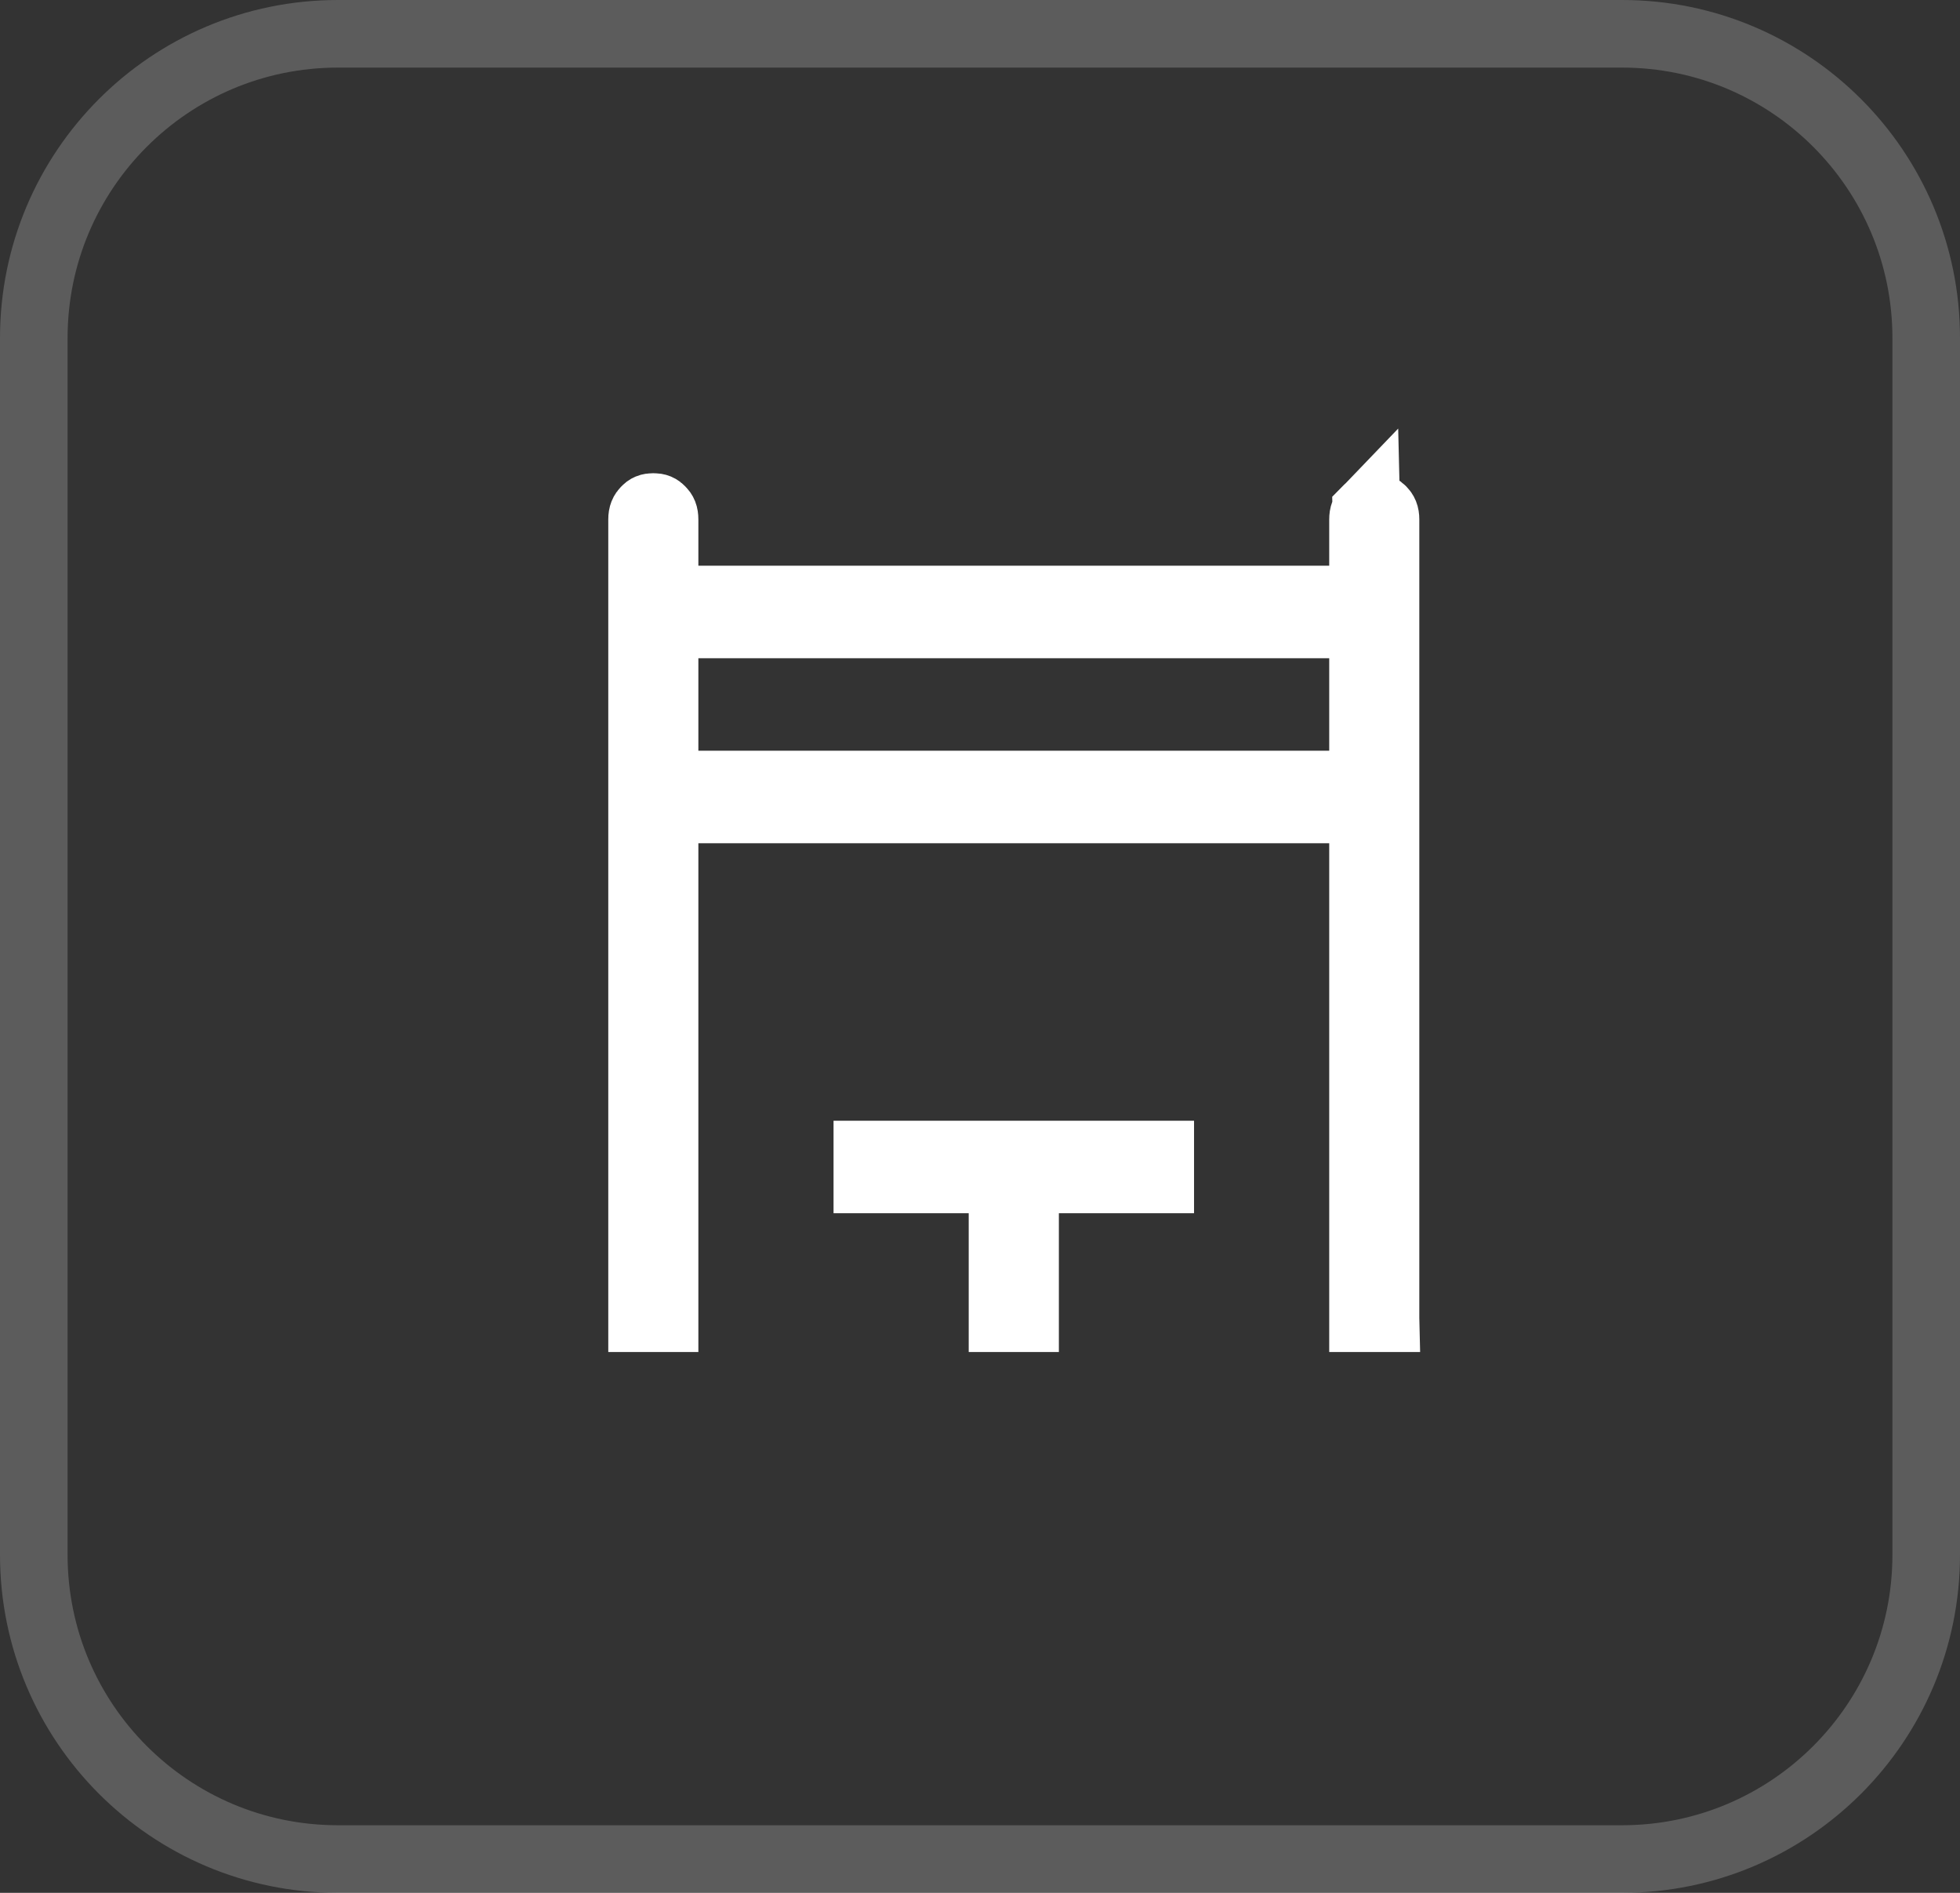 <?xml version="1.0" encoding="UTF-8"?> <svg xmlns="http://www.w3.org/2000/svg" width="29" height="28" viewBox="0 0 29 28" fill="none"><rect x="0" y="0" width="29" height="28" fill="#333333" stroke="none"/><g clip-path="url(#clip0_390_4105)"><path opacity="0.2" d="M5 0.5H24C26.485 0.5 28.5 2.515 28.5 5V23C28.5 25.485 26.485 27.5 24 27.5H5C2.515 27.5 0.5 25.485 0.5 23V5C0.5 2.515 2.515 0.5 5 0.5Z" stroke="white"></path><path d="M20.5 19.5V7.684C20.5 7.612 20.481 7.578 20.45 7.546L20.45 7.546C20.42 7.515 20.392 7.5 20.333 7.5C20.274 7.5 20.247 7.514 20.216 7.546L20.5 19.5ZM20.5 19.5H20.167V12.474V11.974H19.667H10.333H9.833V12.474V19.5H9.5V7.684C9.5 7.612 9.519 7.578 9.55 7.546L9.55 7.546C9.58 7.514 9.608 7.5 9.667 7.5C9.725 7.5 9.753 7.514 9.783 7.546C9.815 7.577 9.833 7.612 9.833 7.684V8.368V8.868H10.333H19.667H20.167V8.368V7.684C20.167 7.612 20.185 7.578 20.216 7.546L20.5 19.5ZM9.833 11.105V11.605H10.333H19.667H20.167V11.105V9.737V9.237H19.667H10.333H9.833V9.737V11.105ZM15.167 17.947V19.5H14.833V17.947V17.447H14.333H12.833V17.079H17.167V17.447H15.667H15.167V17.947Z" stroke="white"></path></g><defs><clipPath id="clip0_390_4105"><rect width="29" height="28" fill="white"></rect></clipPath></defs></svg> 